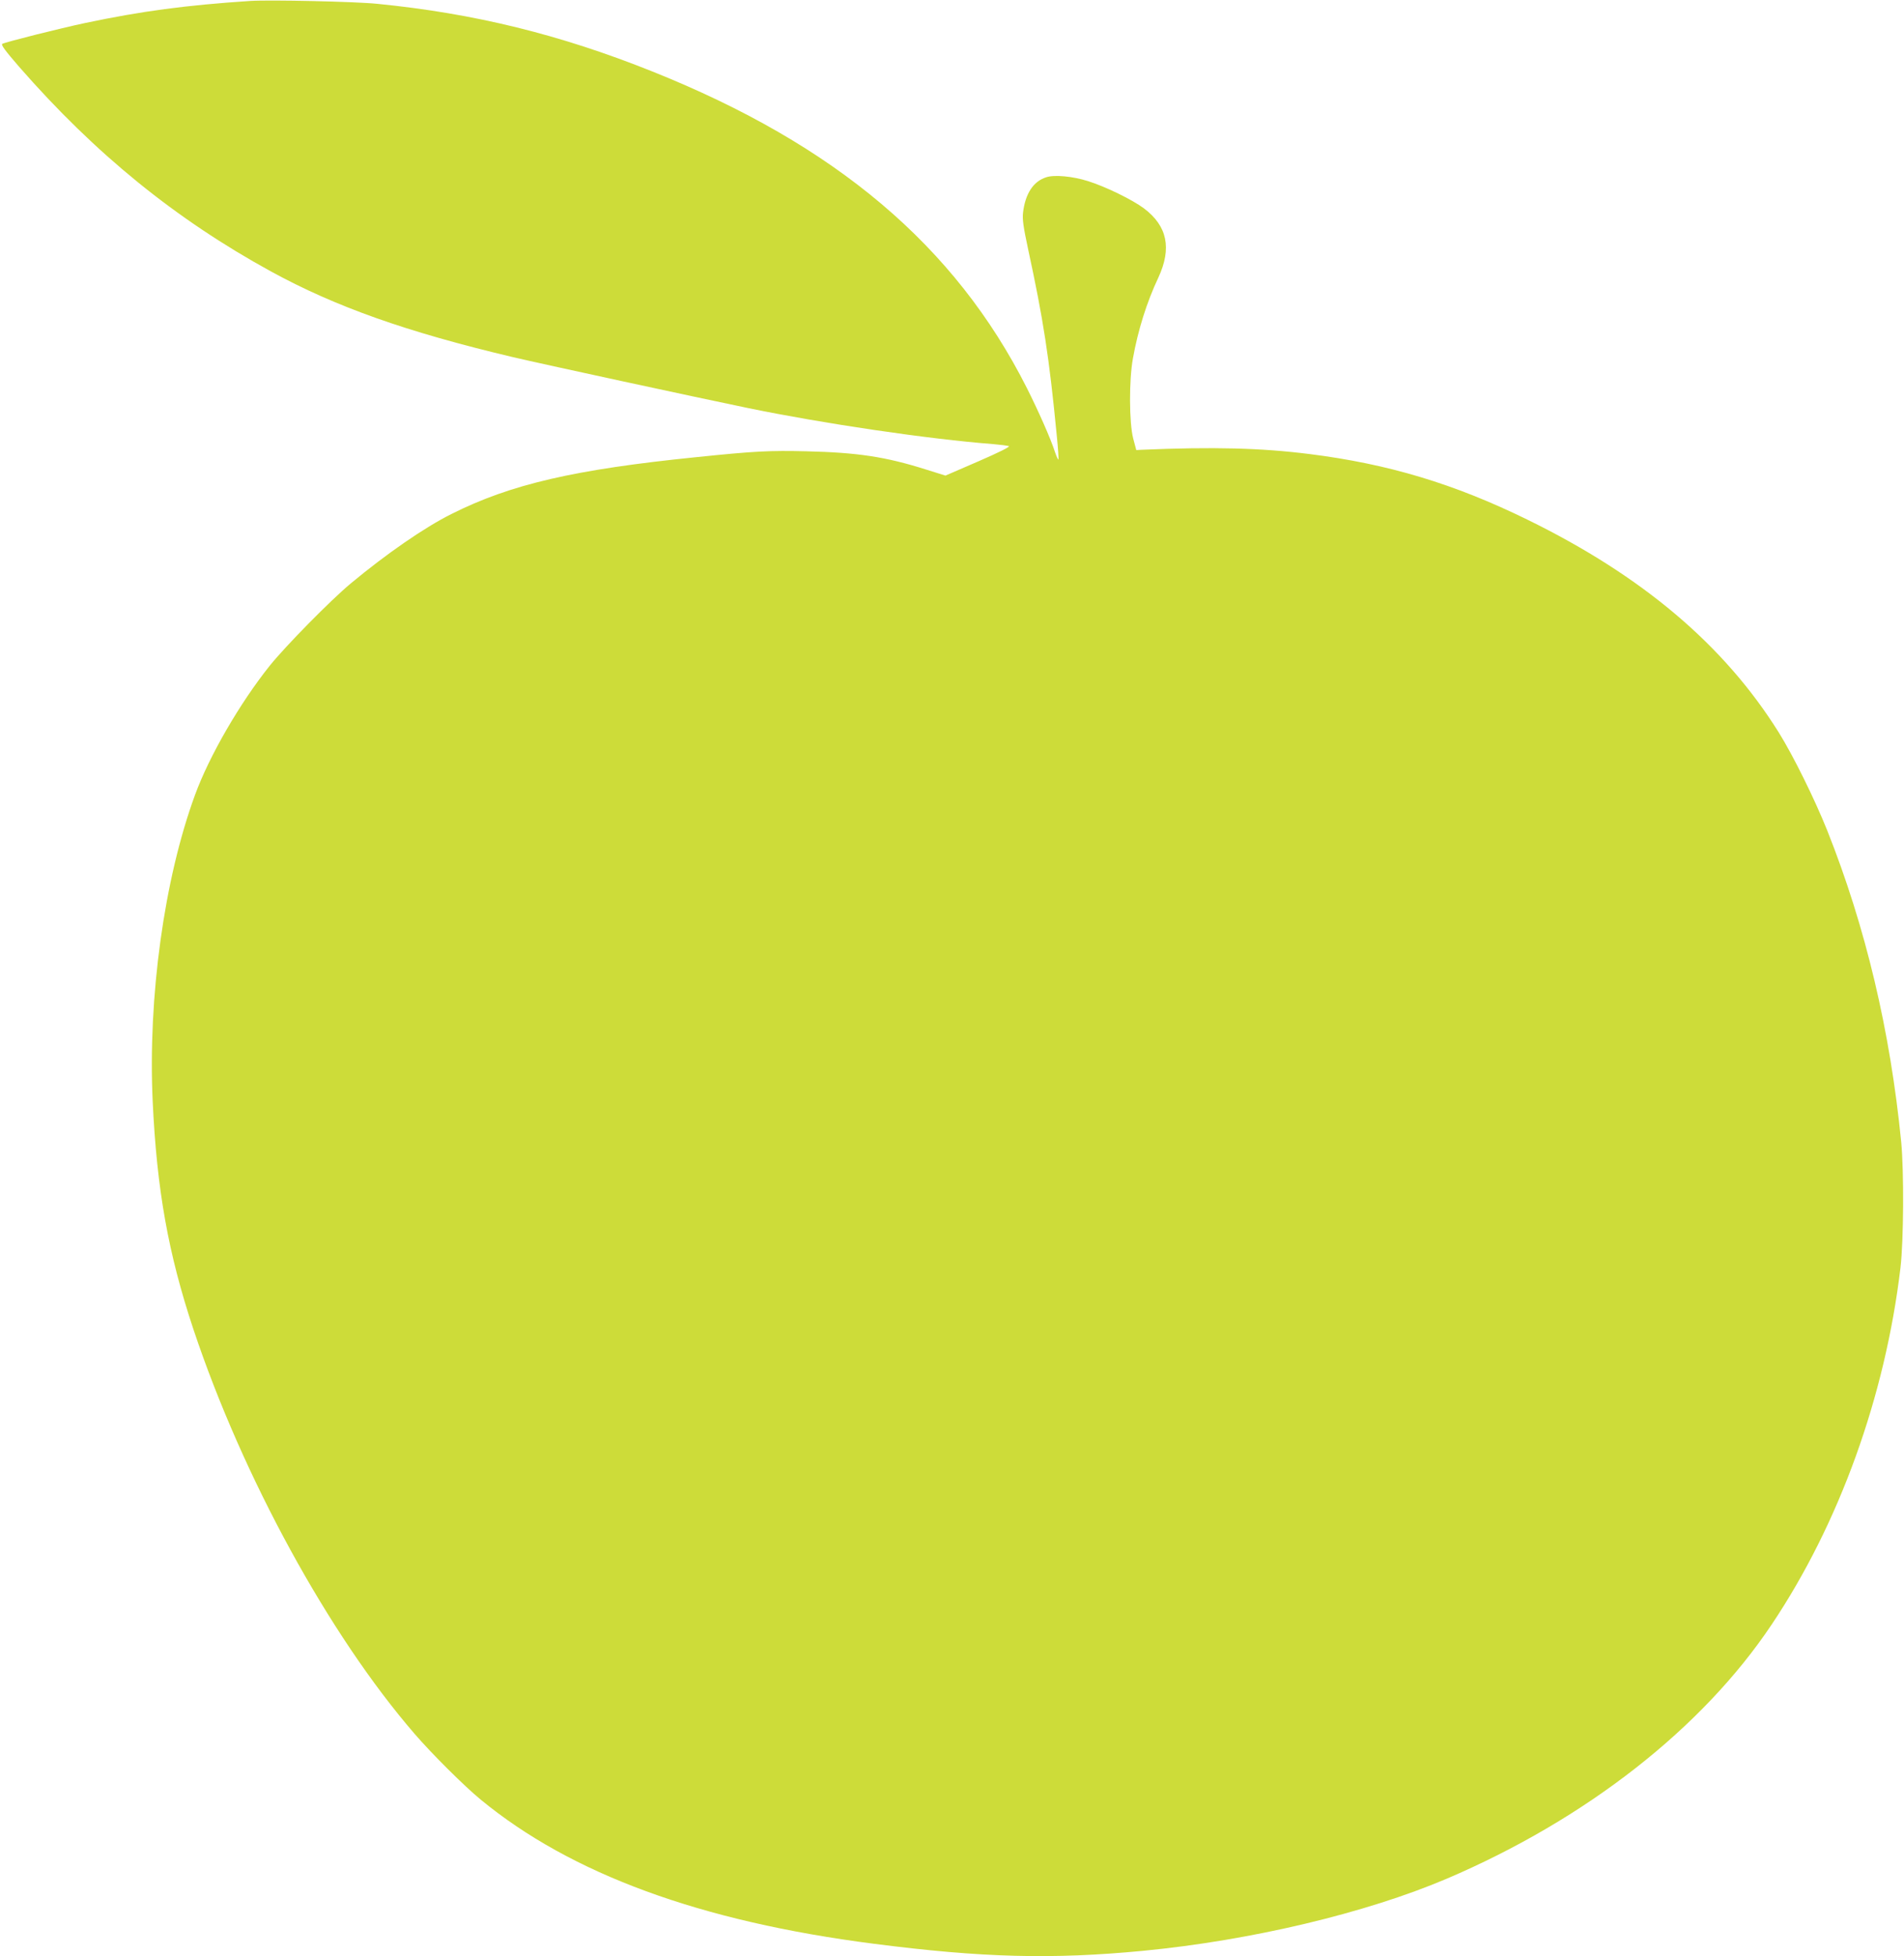 <?xml version="1.0" standalone="no"?>
<!DOCTYPE svg PUBLIC "-//W3C//DTD SVG 20010904//EN"
 "http://www.w3.org/TR/2001/REC-SVG-20010904/DTD/svg10.dtd">
<svg version="1.0" xmlns="http://www.w3.org/2000/svg"
 width="1246pt" height="1280pt" viewBox="0 0 1246 1280"
 preserveAspectRatio="xMidYMid meet">
<g transform="translate(0,1280) scale(0.1,-0.1)"
fill="#cddc39" stroke="none">
<path d="M1640 12794 c-425 -28 -715 -67 -1085 -145 -156 -33 -519 -124 -540
-136 -10 -6 20 -46 111 -151 497 -569 1023 -996 1647 -1338 422 -231 888 -396
1580 -560 195 -46 1194 -262 1542 -334 490 -101 1178 -203 1605 -236 47 -4 92
-10 102 -13 10 -4 -62 -40 -200 -100 l-215 -93 -131 41 c-260 82 -444 110
-778 118 -242 6 -339 1 -718 -38 -802 -81 -1219 -178 -1605 -372 -177 -88
-428 -262 -660 -455 -131 -109 -426 -409 -529 -537 -196 -245 -397 -592 -490
-847 -202 -551 -308 -1322 -277 -2001 27 -582 102 -1000 267 -1496 323 -967
887 -1998 1447 -2646 112 -130 324 -341 432 -430 591 -487 1438 -798 2575
-944 708 -91 1163 -103 1760 -46 707 68 1459 247 1988 472 911 389 1672 984
2126 1663 443 661 743 1494 843 2335 21 178 23 629 5 820 -72 730 -233 1409
-484 2040 -82 205 -223 491 -318 643 -357 571 -893 1024 -1645 1392 -480 235
-909 364 -1425 429 -316 40 -630 48 -1100 28 l-34 -2 -20 75 c-27 104 -28 382
-2 525 33 184 90 367 167 530 88 191 58 336 -94 451 -76 57 -252 143 -367 179
-101 32 -221 43 -274 25 -84 -27 -136 -107 -151 -230 -5 -44 1 -91 33 -240
100 -462 138 -708 187 -1214 9 -87 14 -161 11 -163 -2 -2 -12 20 -22 49 -28
88 -111 274 -184 419 -470 931 -1251 1591 -2450 2071 -604 242 -1165 380
-1800 443 -145 15 -704 27 -830 19z"/>
</g>
</svg>
